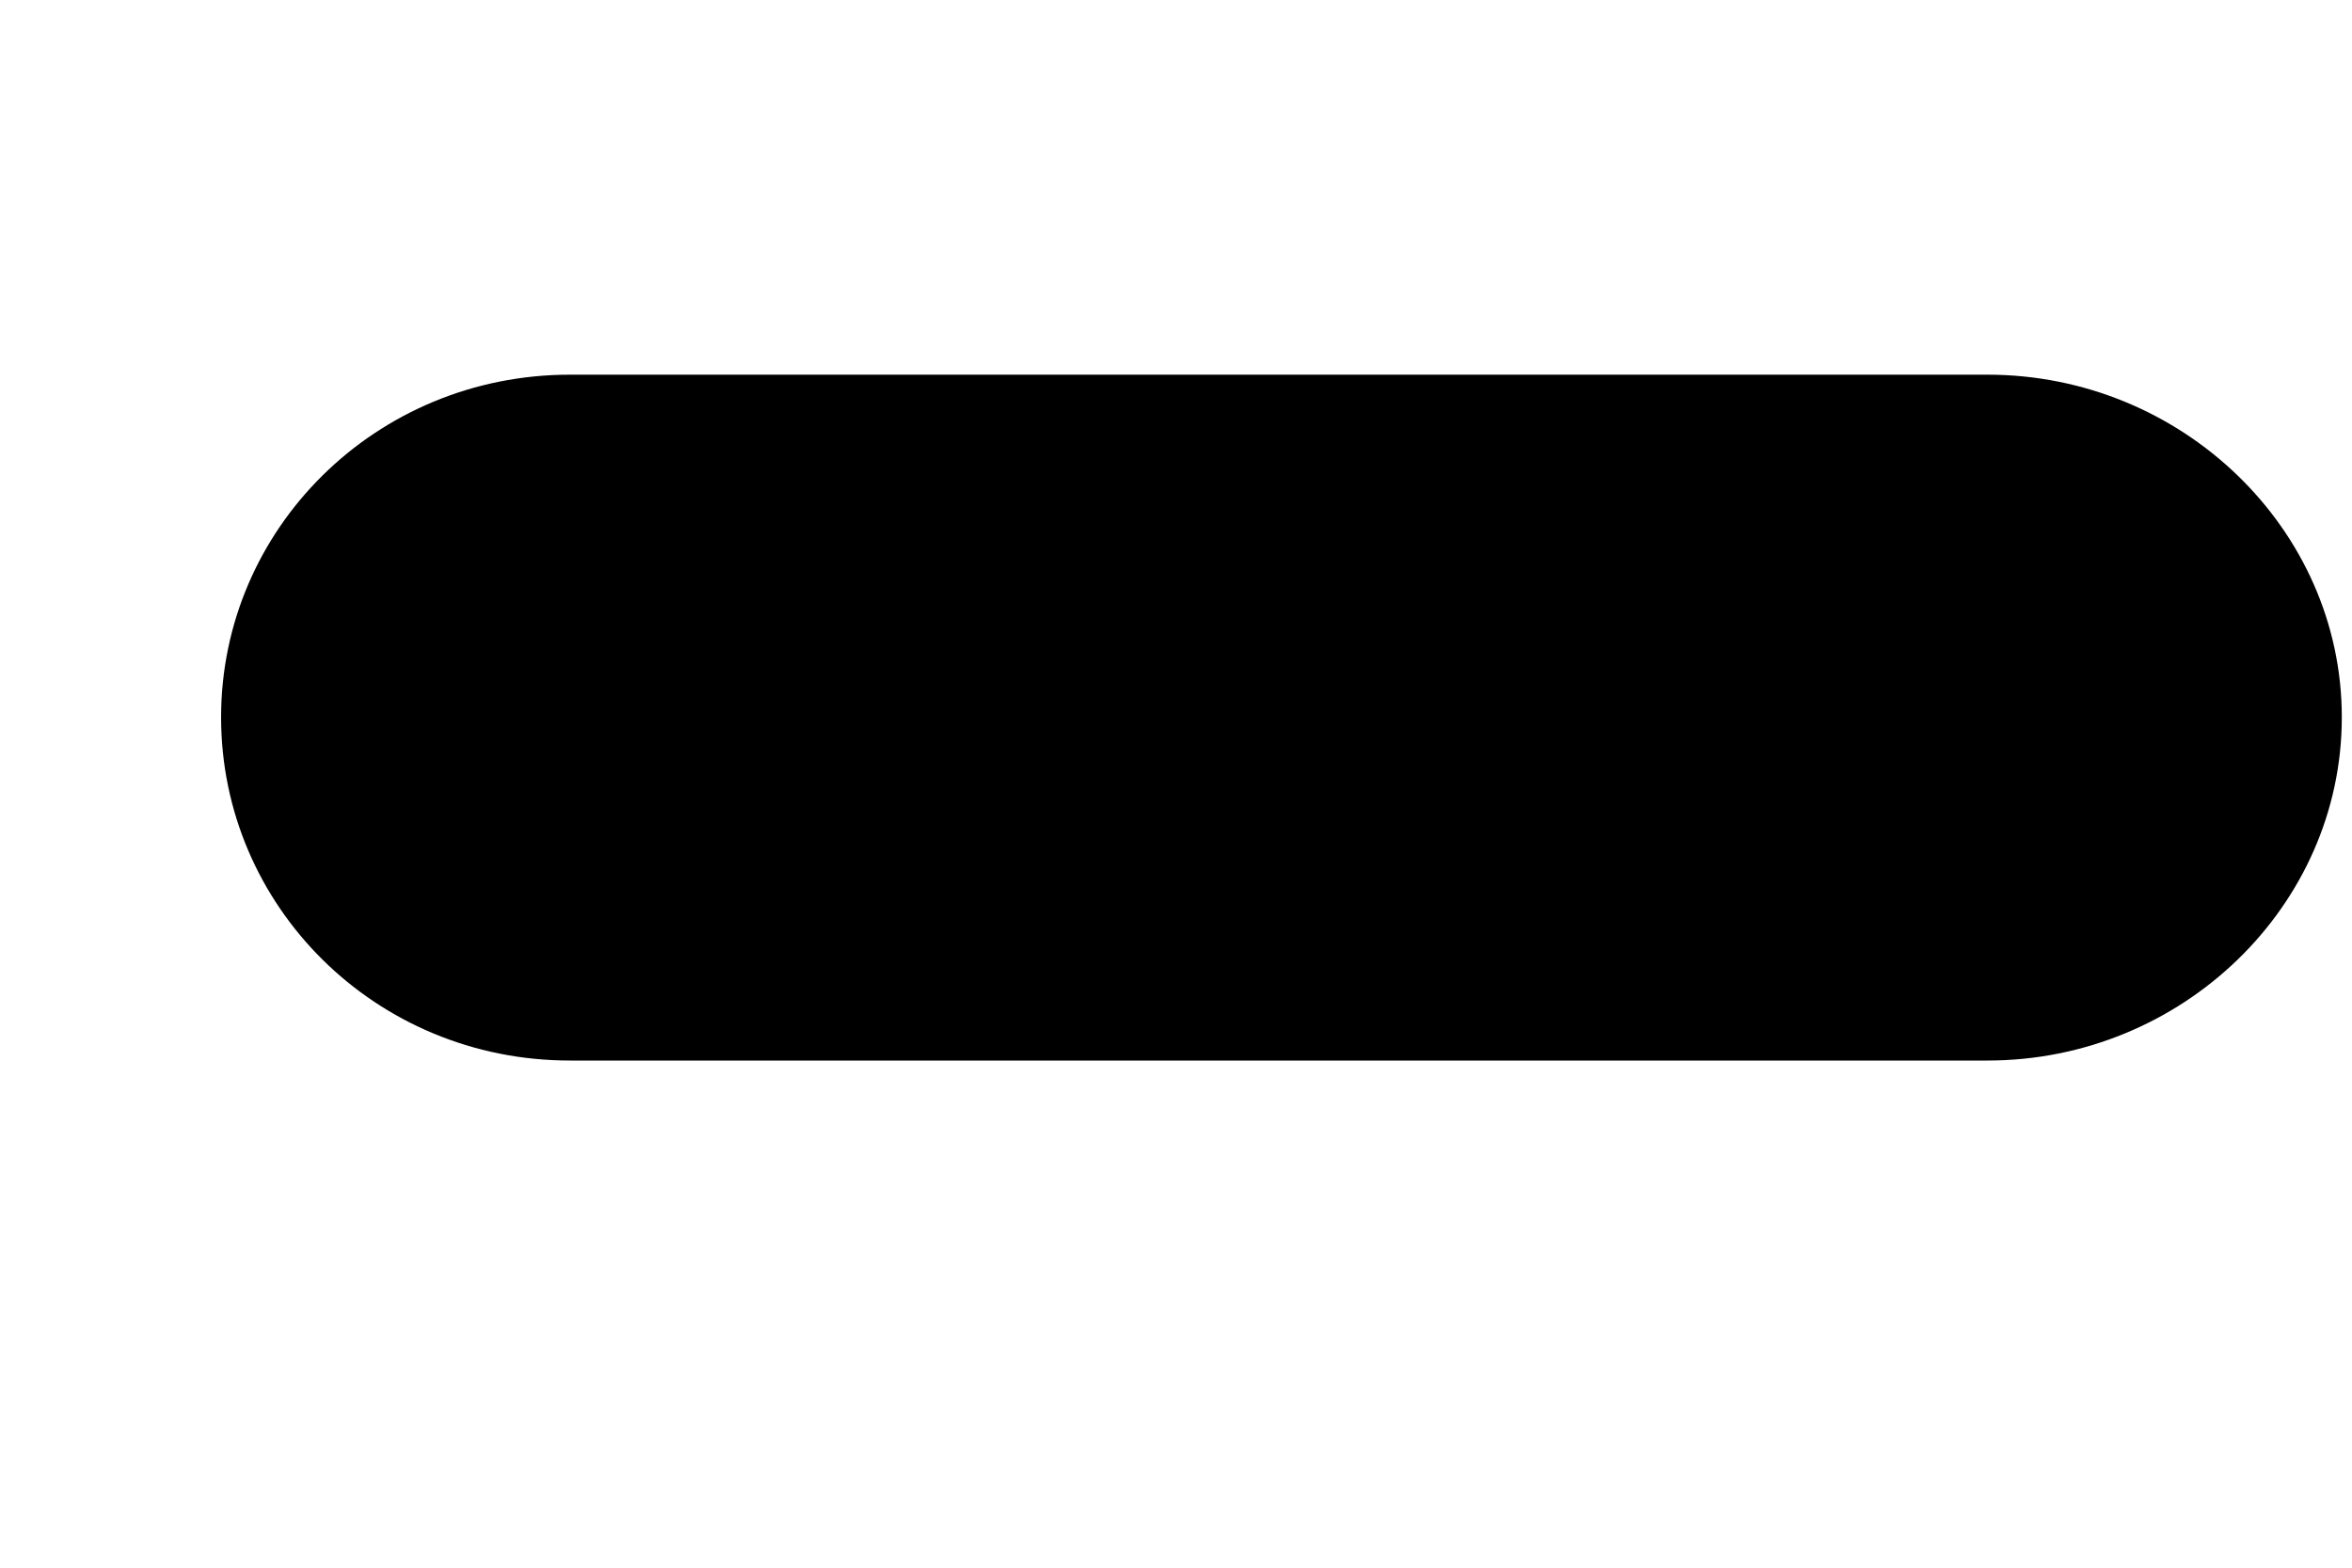 <svg width="3" height="2" viewBox="0 0 3 2" fill="none" xmlns="http://www.w3.org/2000/svg">
<path d="M2.535 1.353H0.727C0.479 1.353 0.282 1.156 0.282 0.915C0.282 0.675 0.479 0.478 0.727 0.478H2.535C2.783 0.478 2.987 0.675 2.987 0.915C2.987 1.156 2.783 1.353 2.535 1.353Z" fill="black"/>
</svg>
